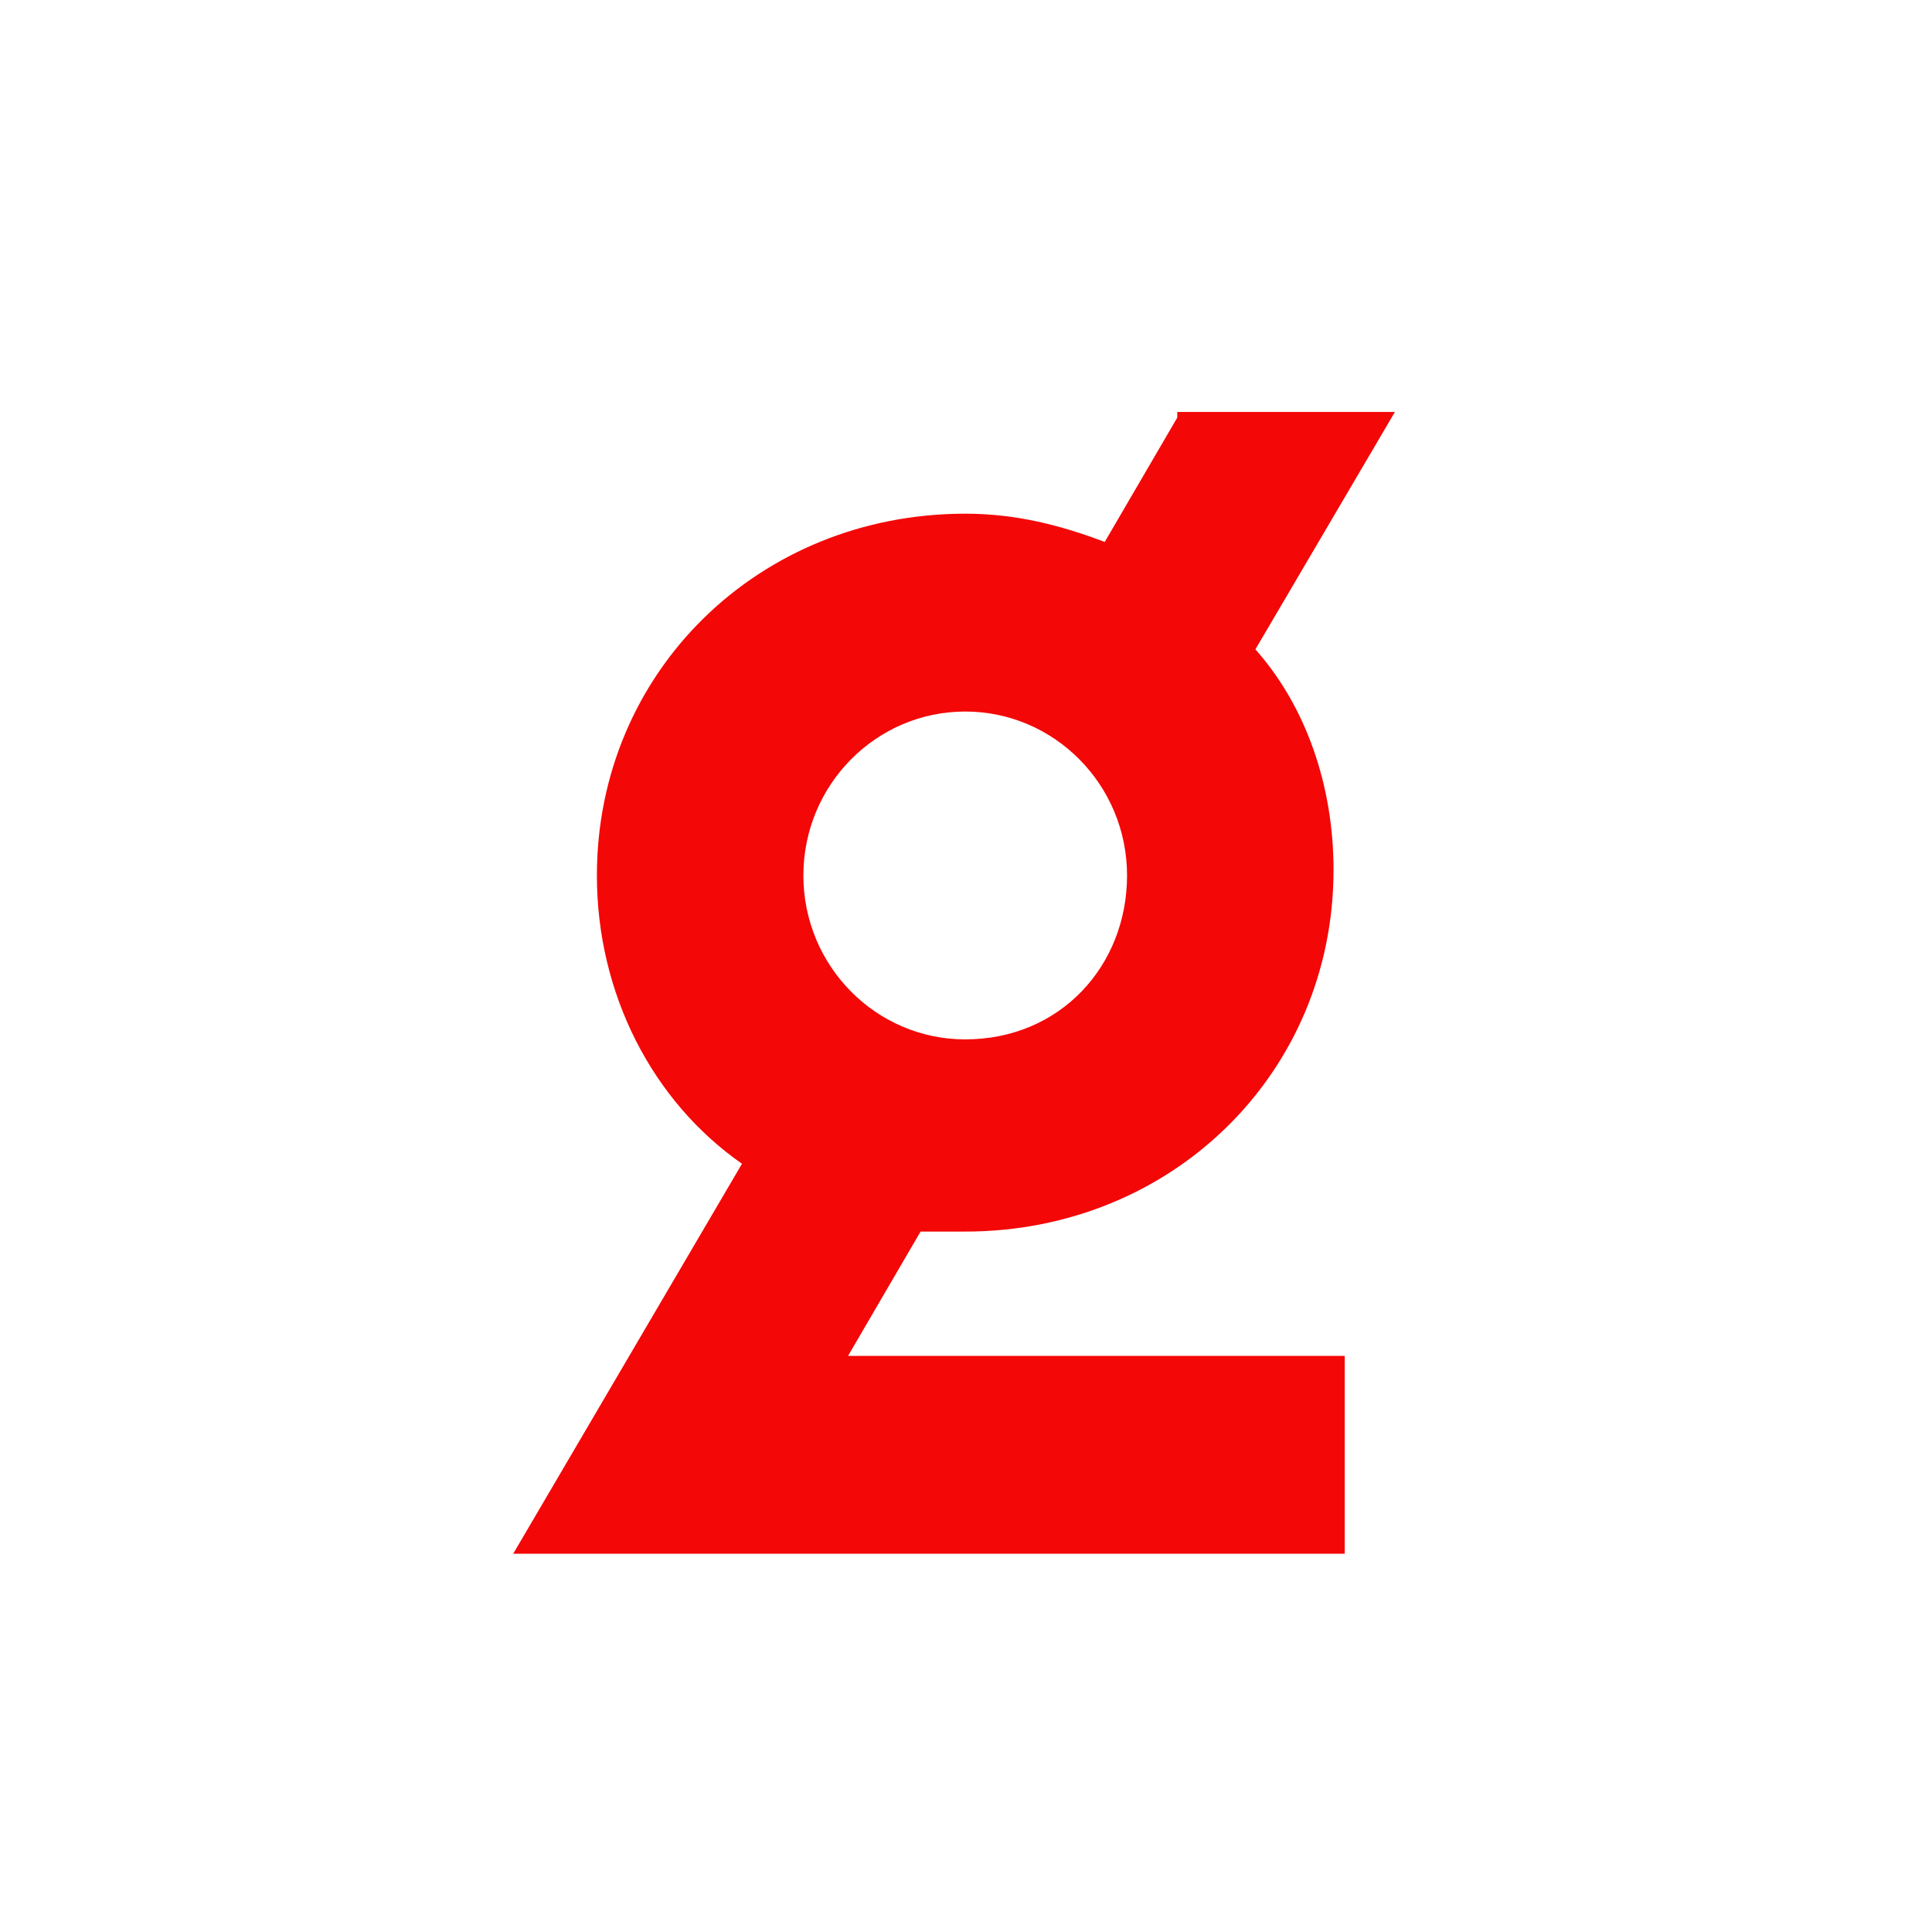 <svg width="256" height="256" viewBox="0 0 256 256" fill="none" xmlns="http://www.w3.org/2000/svg">
<path d="M155.995 55.334L146.382 71.812C140.467 69.565 134.551 68.067 127.896 68.067C100.536 68.067 79.092 89.039 79.092 116.003C79.092 131.731 86.486 145.962 98.318 154.202L68 205.882H178.179V179.667H112.368L121.98 163.19C124.199 163.19 125.678 163.19 127.896 163.19C155.256 163.19 176.7 142.217 176.7 115.254C176.7 104.019 173.003 93.533 166.348 86.043L184.834 54.585H155.995V55.334ZM127.896 137.723C116.065 137.723 106.452 127.986 106.452 116.003C106.452 104.019 116.065 94.282 127.896 94.282C139.727 94.282 149.34 104.019 149.34 116.003C149.34 127.986 140.467 137.723 127.896 137.723Z" fill="#F40707"/>
</svg>
